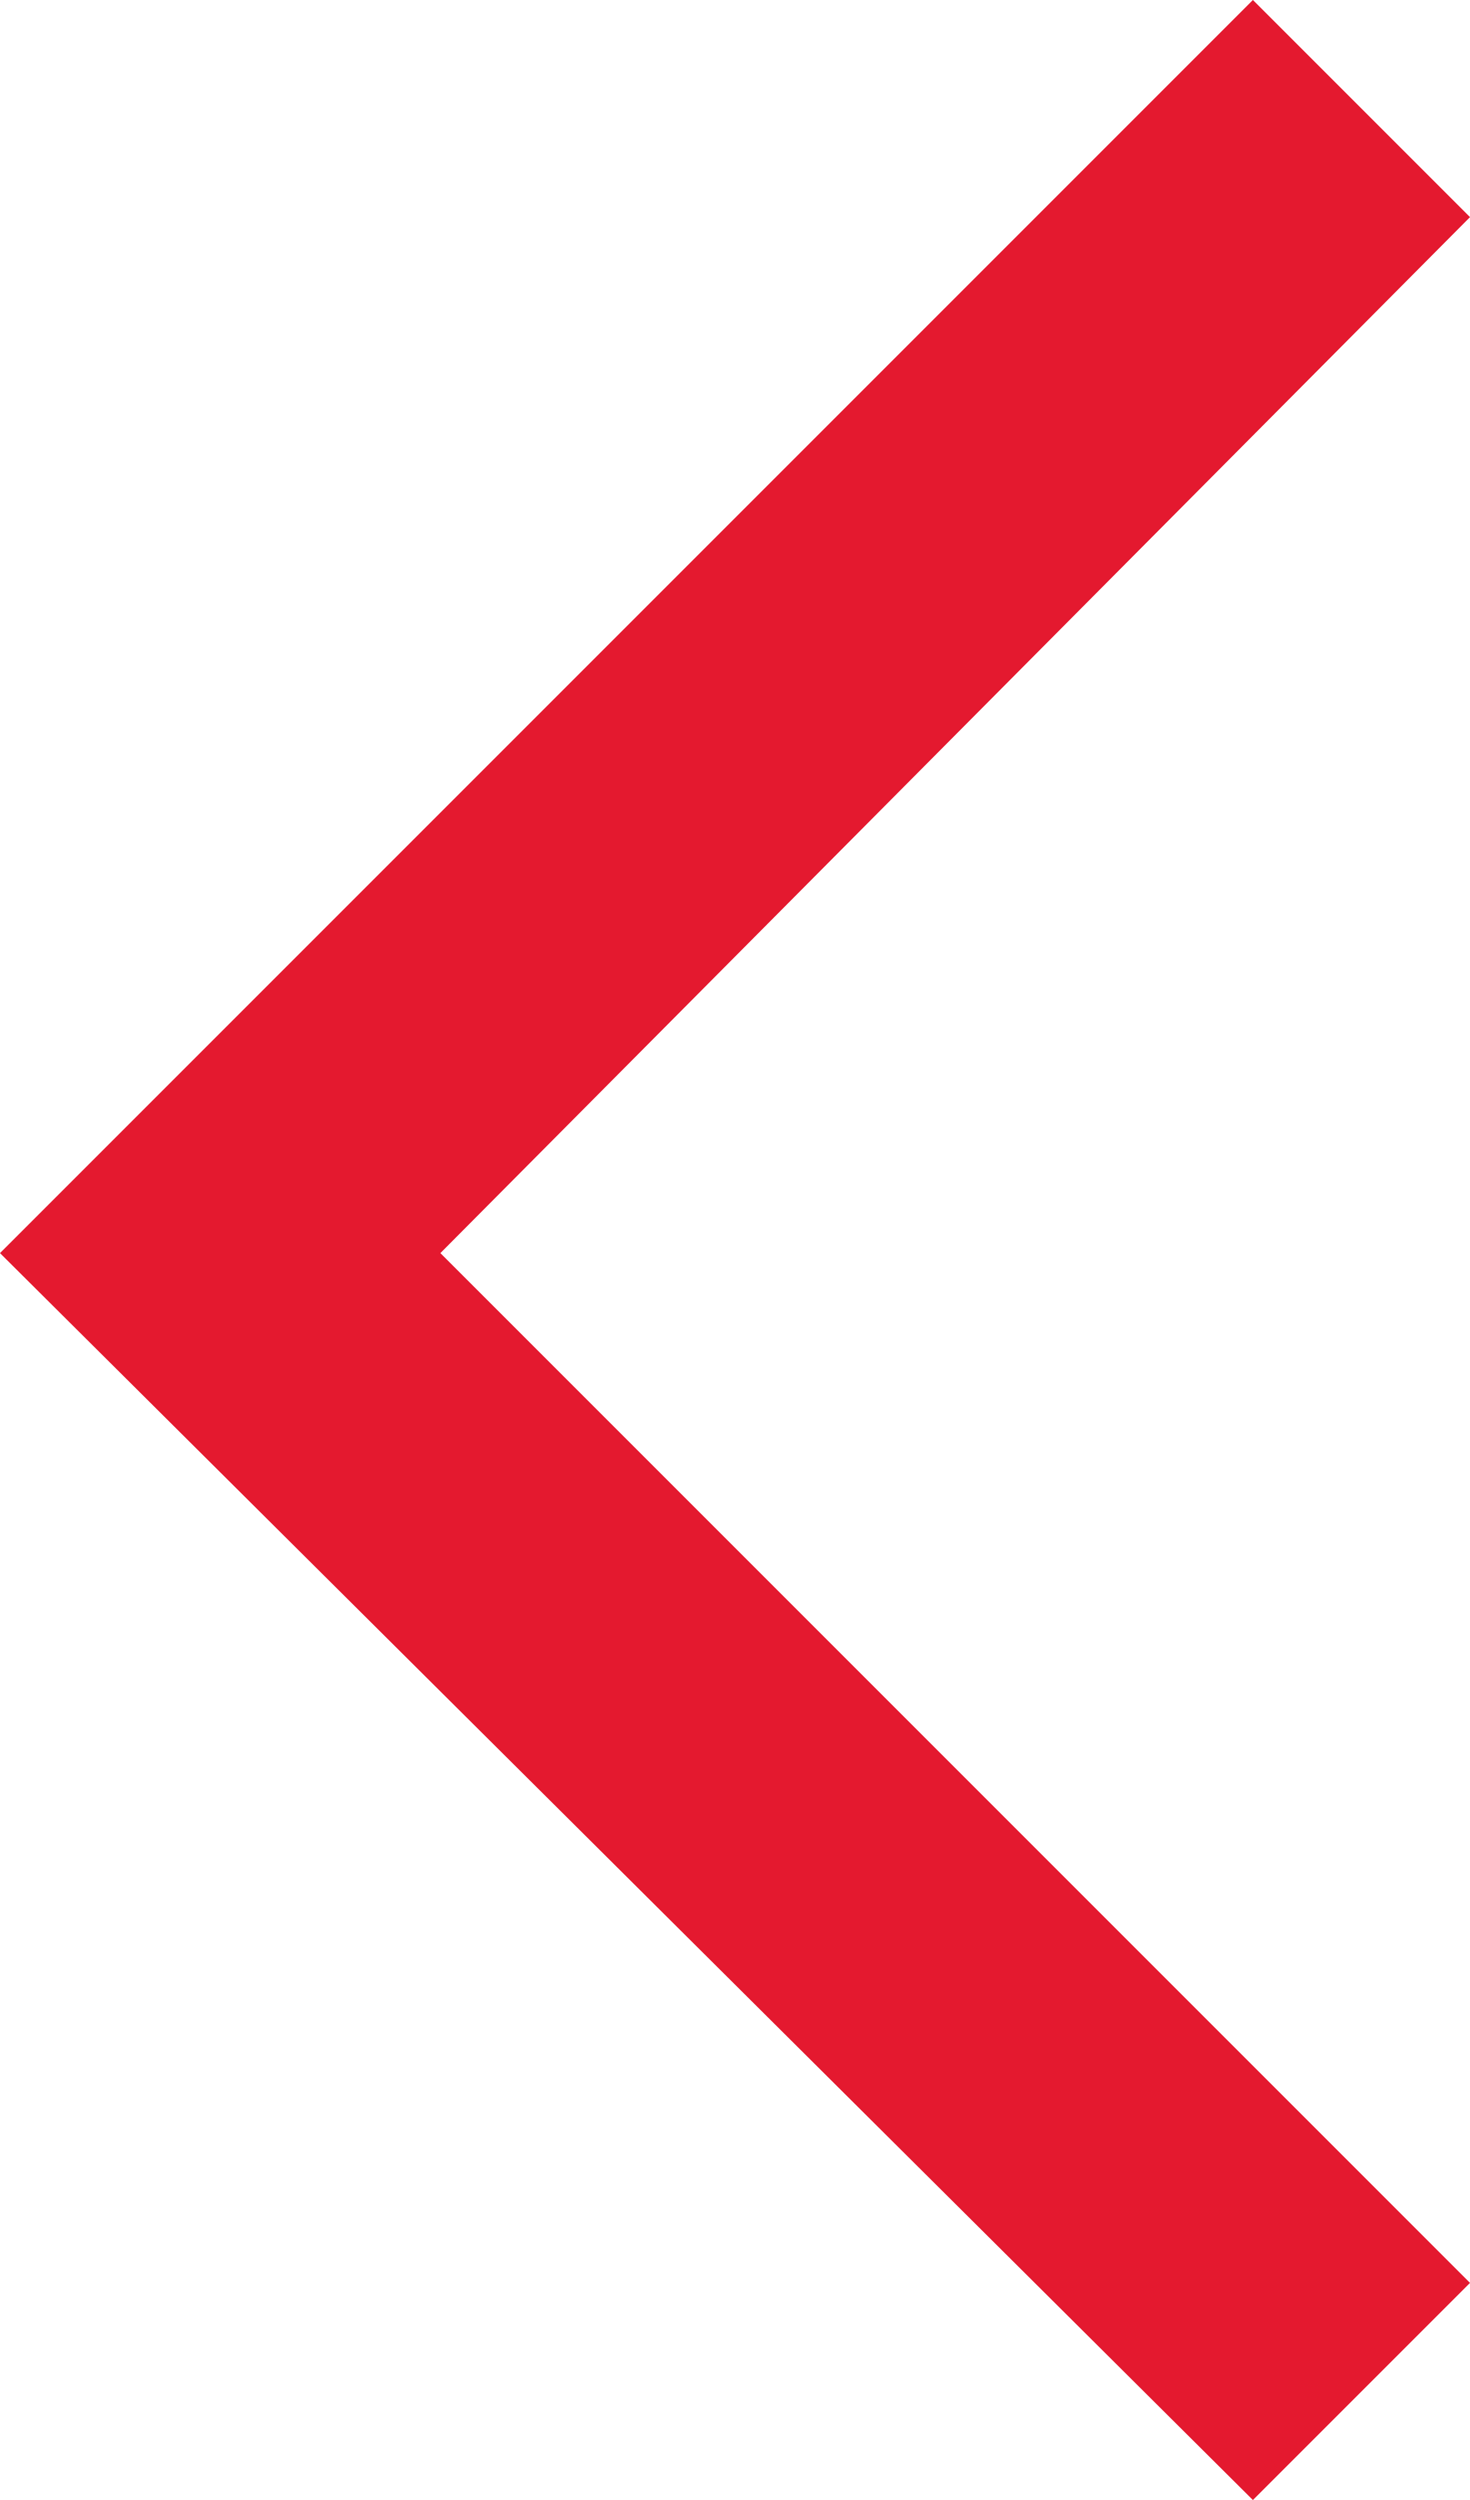 <?xml version="1.0" encoding="UTF-8"?> <!-- Generator: Adobe Illustrator 25.2.3, SVG Export Plug-In . SVG Version: 6.00 Build 0) --> <svg xmlns="http://www.w3.org/2000/svg" xmlns:xlink="http://www.w3.org/1999/xlink" id="Layer_2" x="0px" y="0px" viewBox="0 0 23.7 40.3" style="enable-background:new 0 0 23.7 40.3;" xml:space="preserve"> <style type="text/css"> .st0{fill:#E4192F;} </style> <g> <polygon class="st0" points="20.2,40.3 0,20.2 20.2,0 23.7,3.5 7.1,20.2 23.7,36.8 "></polygon> </g> </svg> 